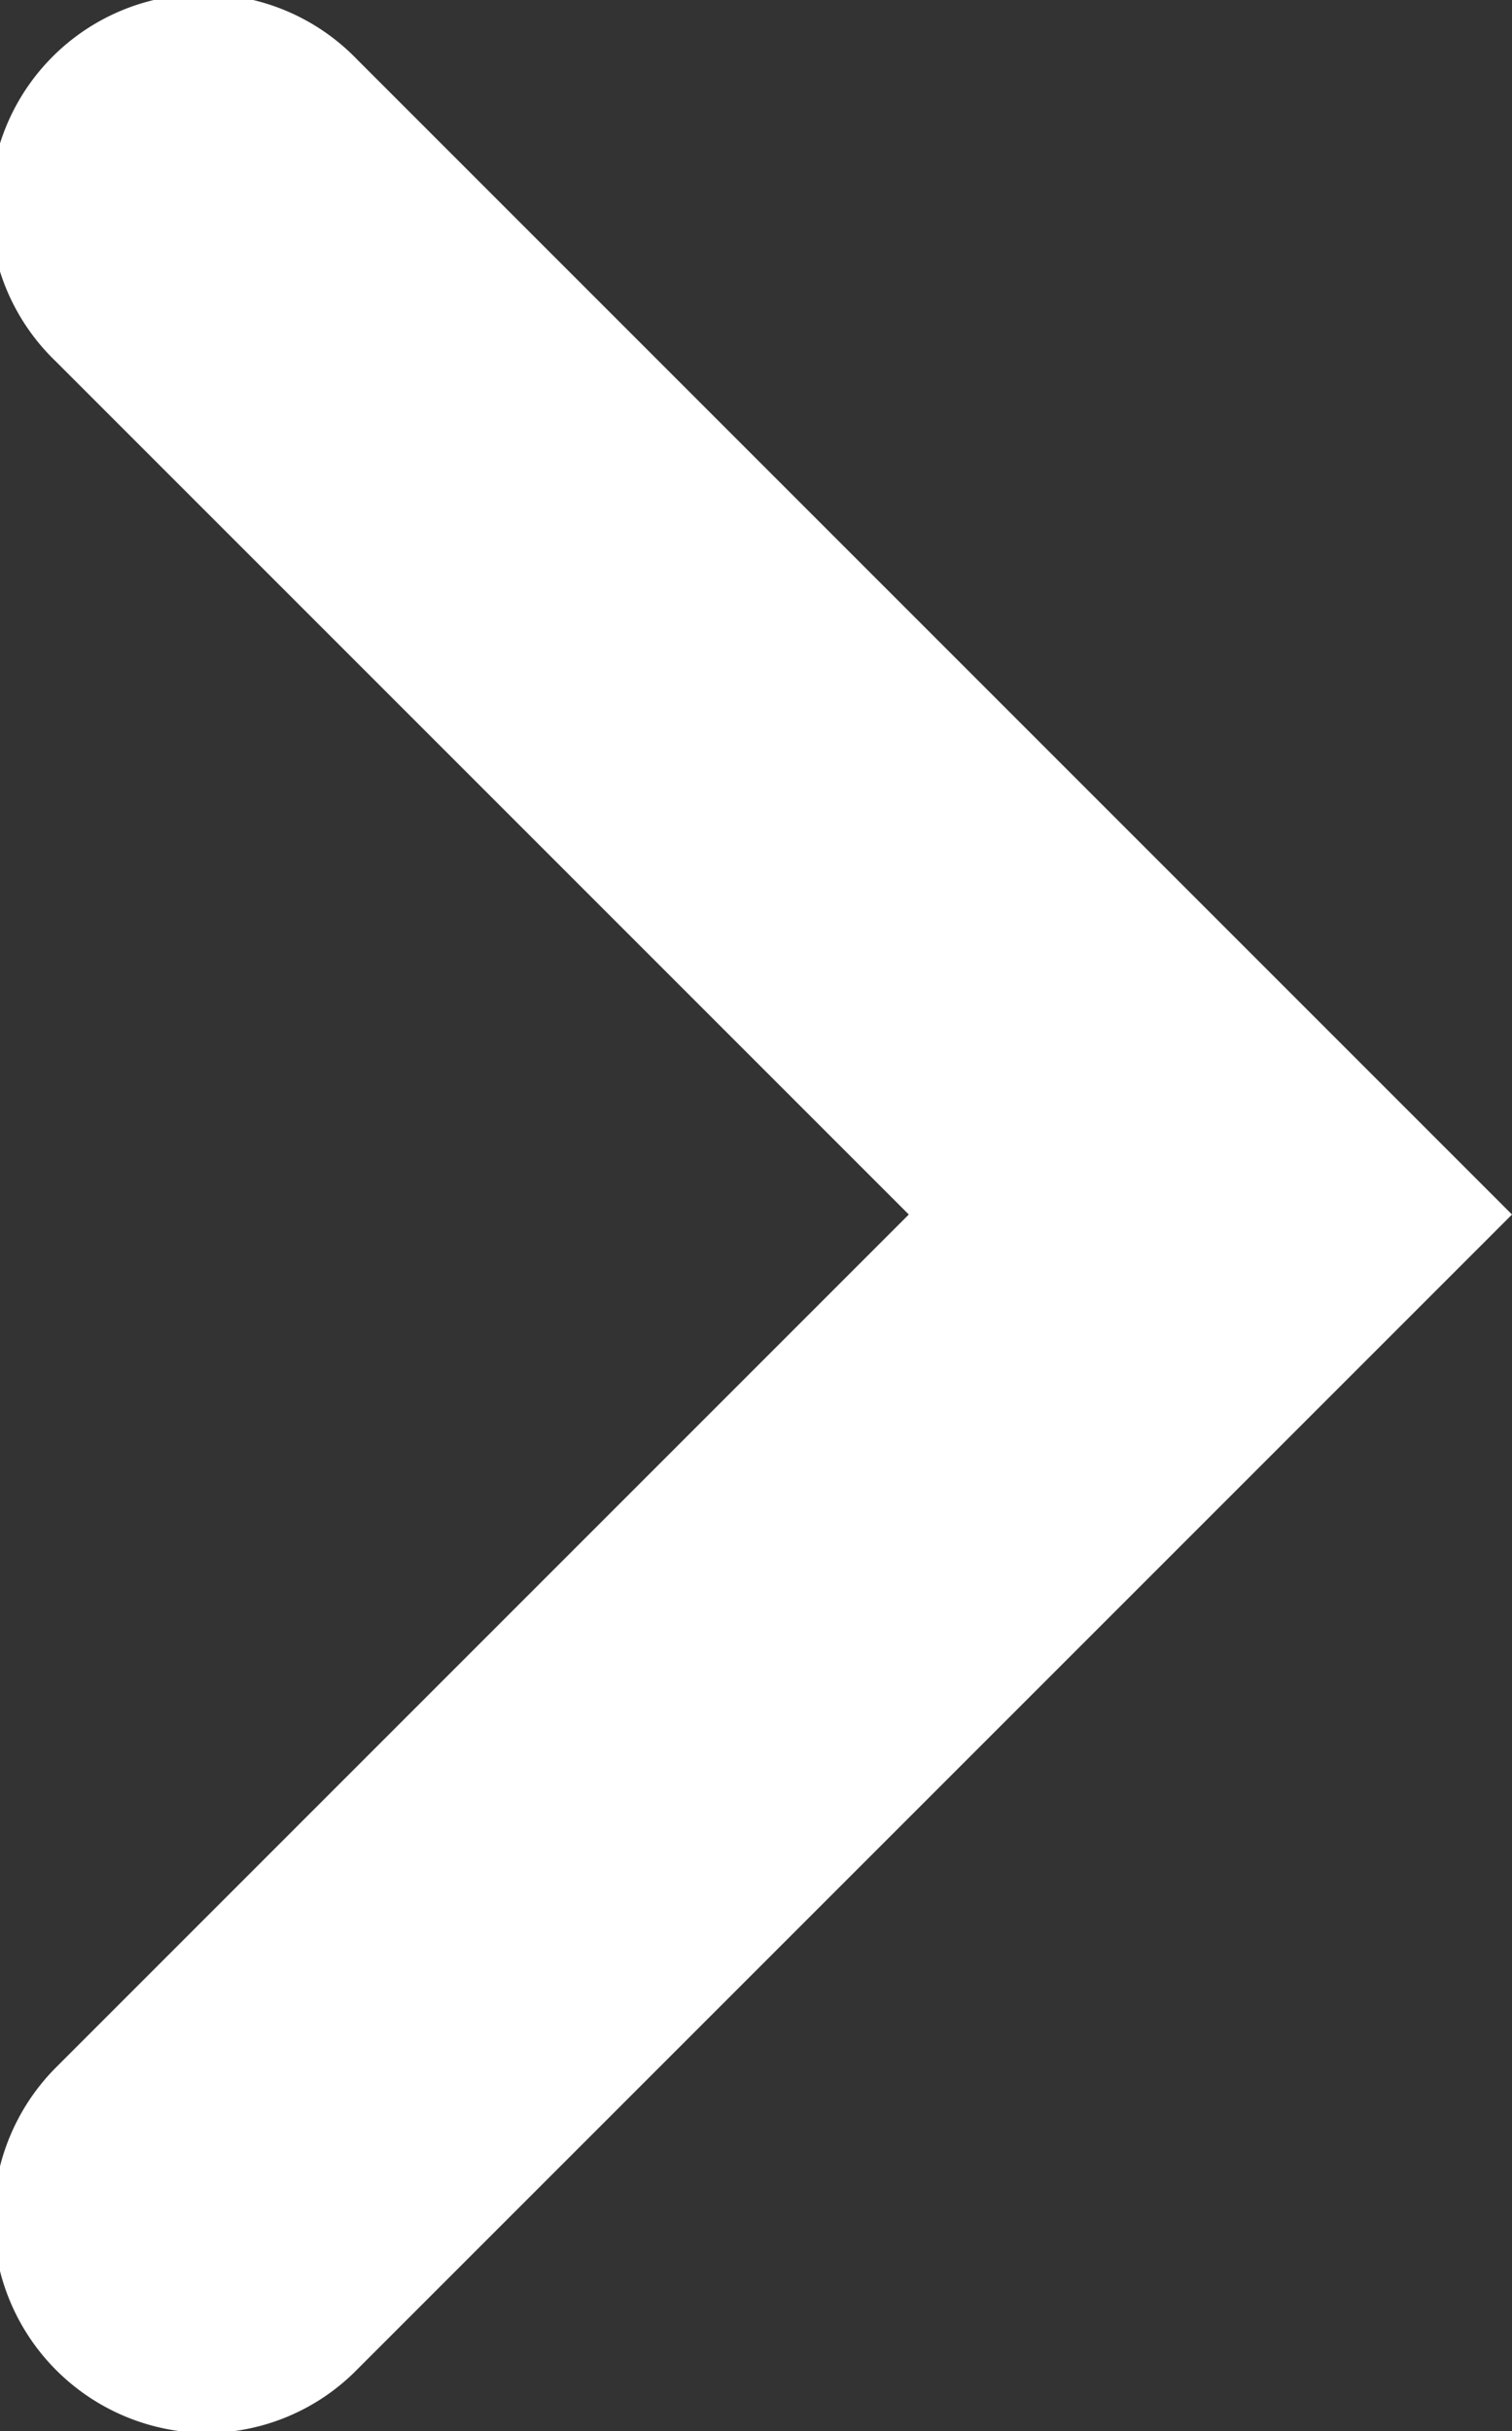 <svg xmlns="http://www.w3.org/2000/svg" width="7.62" height="12.25" viewBox="0 0 7.62 12.25">
  <rect x="0" y="0" width="7.62" height="12.25" fill="#333333" stroke="none"/>
  <defs>
    <style>
      .cls-1 {
        fill: #fff;
        fill-rule: evenodd;
      }
    </style>
  </defs>
  <path id="icon_arrow_right_w.svg" class="cls-1" d="M1810.73,5030.17a1.08,1.08,0,0,1-.76-1.84l4.3-4.3-4.3-4.3a1.075,1.075,0,1,1,1.52-1.52l5.82,5.82-5.82,5.82A1.068,1.068,0,0,1,1810.73,5030.17Z" transform="translate(-1809.69 -5017.91)"/>
</svg>
